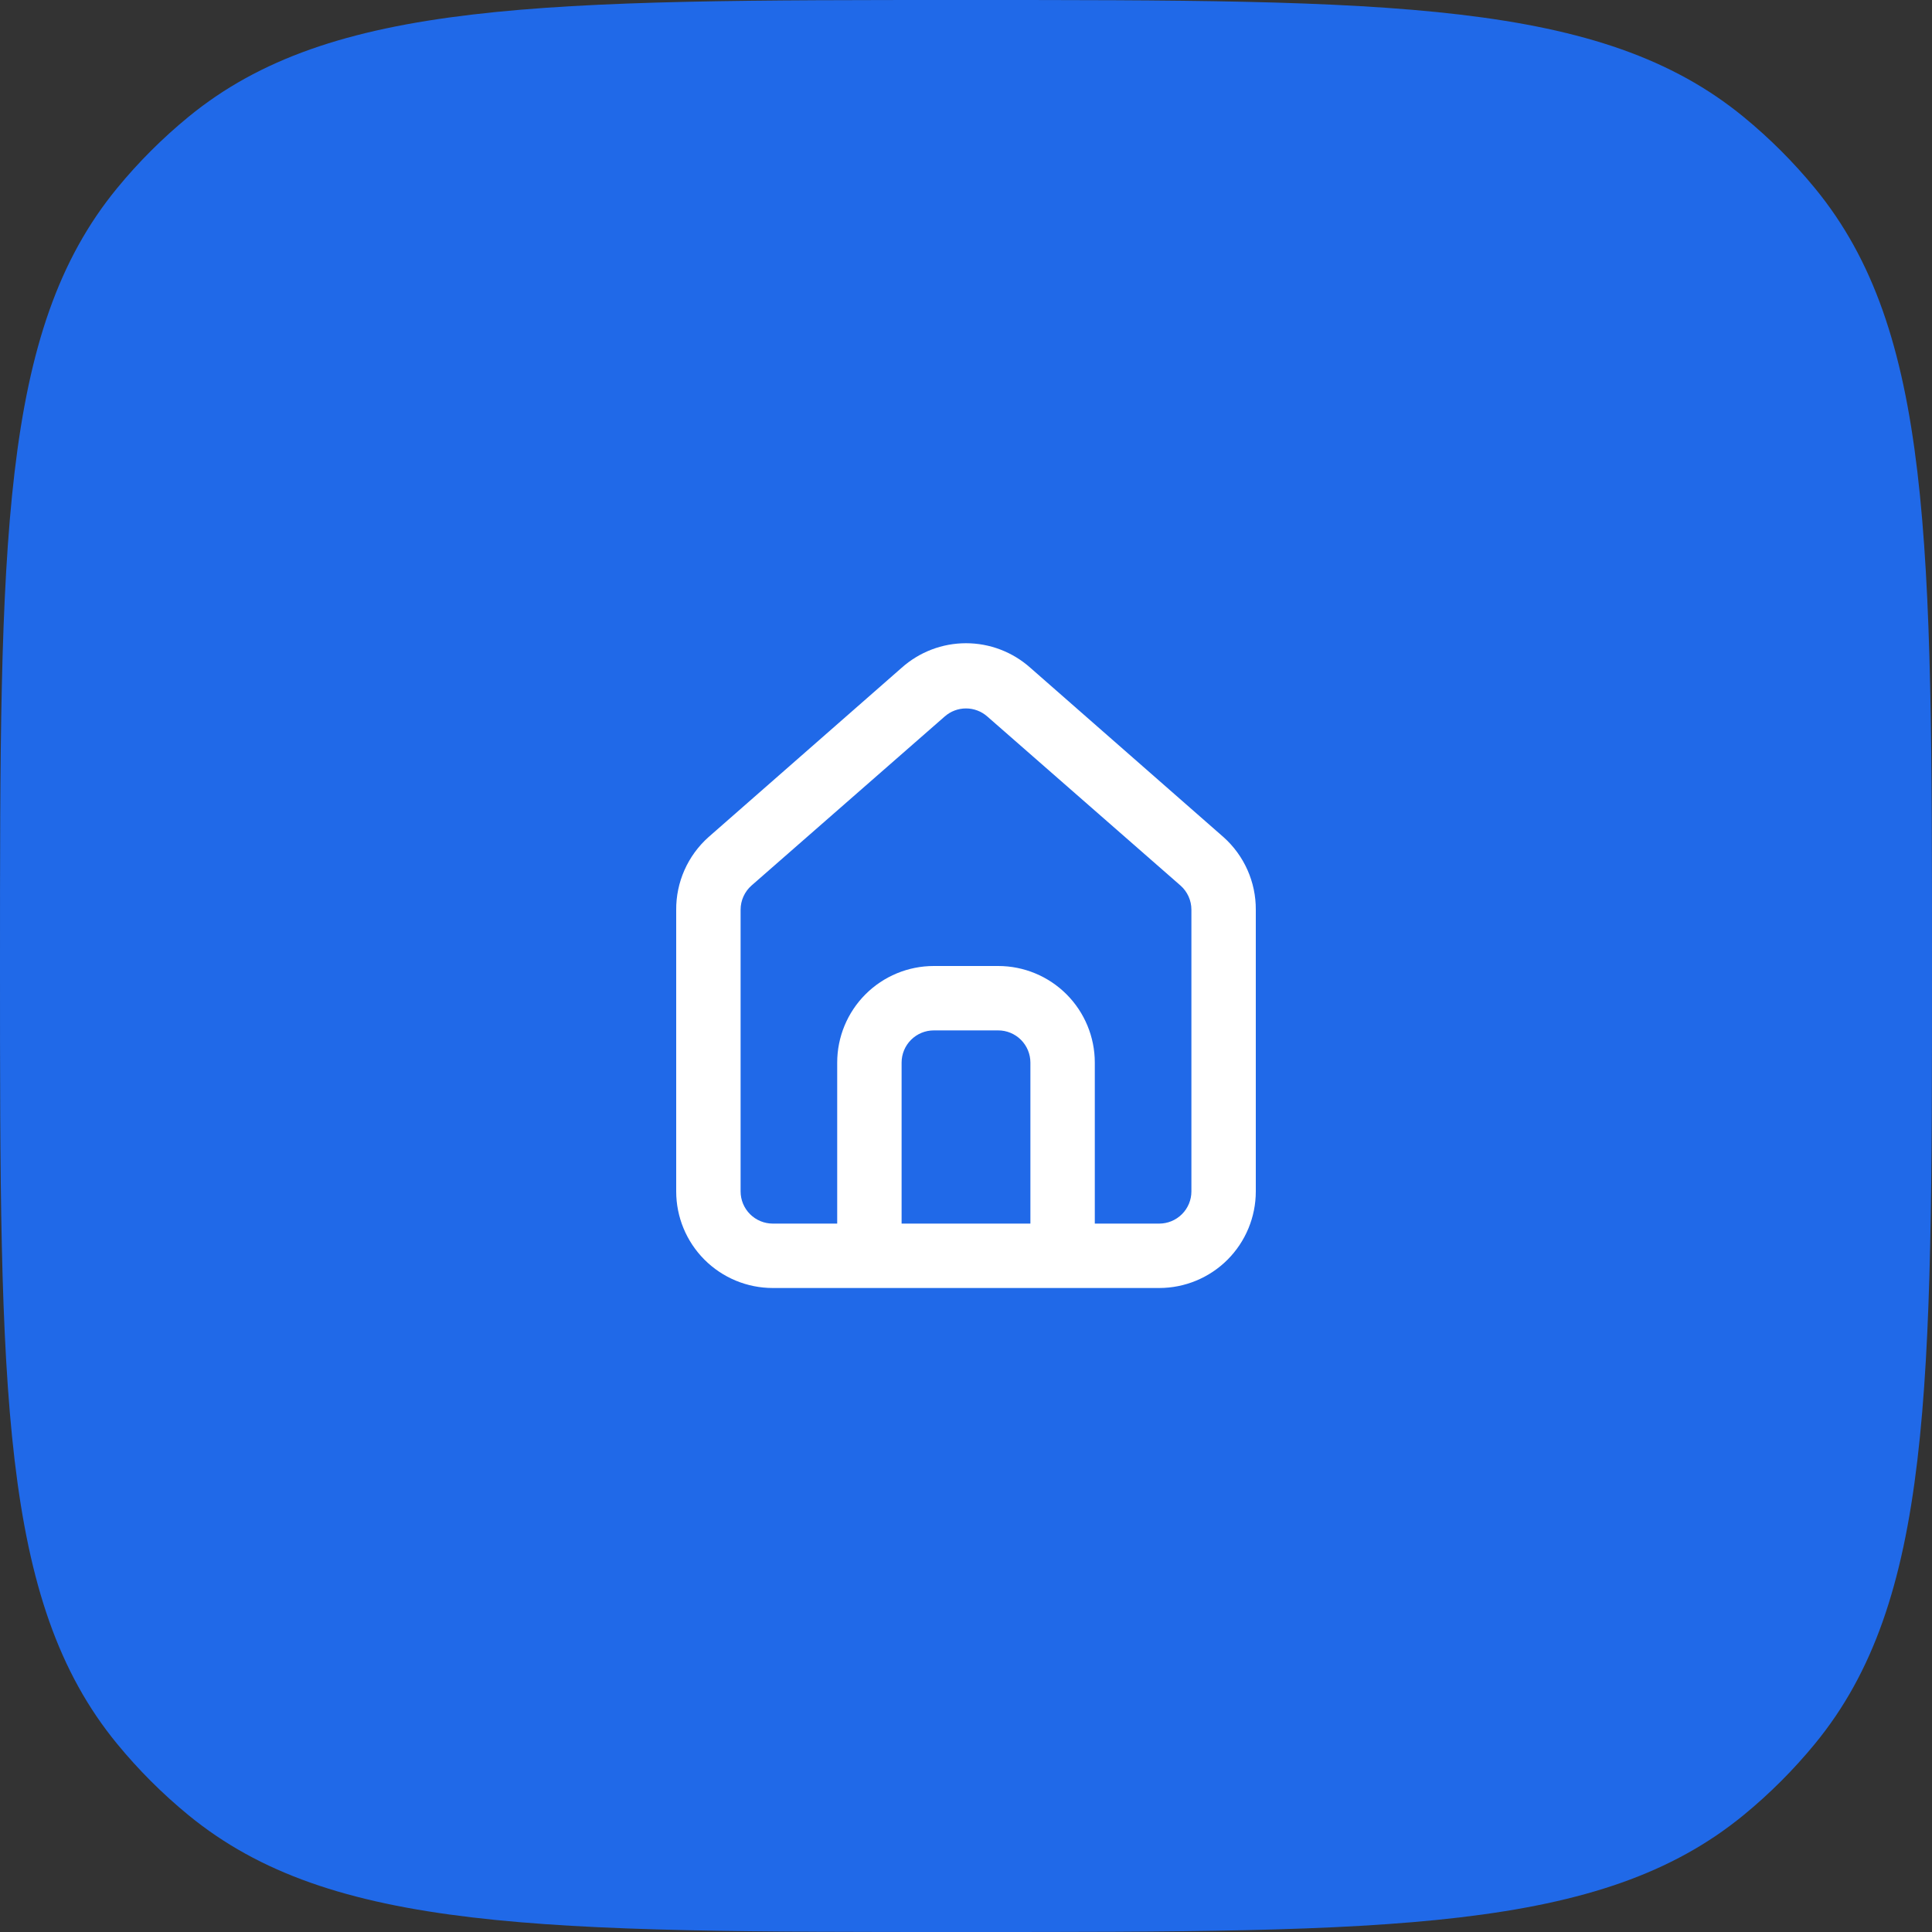 <?xml version="1.0" encoding="UTF-8"?> <svg xmlns="http://www.w3.org/2000/svg" width="120" height="120" viewBox="0 0 120 120" fill="none"><rect x="0" y="0" width="120" height="120" fill="#333333" stroke="none"/> <path d="M0 60C0 33.7 0 20.55 7.264 11.699C8.593 10.079 10.079 8.593 11.699 7.264C20.55 0 33.7 0 60 0V0C86.3 0 99.45 0 108.301 7.264C109.921 8.593 111.407 10.079 112.736 11.699C120 20.55 120 33.7 120 60V60C120 86.3 120 99.45 112.736 108.301C111.407 109.921 109.921 111.407 108.301 112.736C99.45 120 86.3 120 60 120V120C33.7 120 20.55 120 11.699 112.736C10.079 111.407 8.593 109.921 7.264 108.301C0 99.45 0 86.3 0 60V60Z" fill="#2069E8"></path> <path d="M76 52L64 41.48C62.9 40.496 61.476 39.952 60 39.952C58.524 39.952 57.1 40.496 56 41.48L44 52C43.365 52.568 42.858 53.265 42.513 54.044C42.168 54.824 41.993 55.668 42 56.52V74C42 75.591 42.632 77.117 43.758 78.243C44.883 79.368 46.409 80 48 80H72C73.591 80 75.118 79.368 76.243 78.243C77.368 77.117 78 75.591 78 74V56.5C78.004 55.651 77.828 54.811 77.483 54.035C77.138 53.26 76.633 52.566 76 52V52ZM64 76H56V66C56 65.47 56.211 64.961 56.586 64.586C56.961 64.211 57.47 64 58 64H62C62.531 64 63.039 64.211 63.414 64.586C63.789 64.961 64 65.47 64 66V76ZM74 74C74 74.53 73.79 75.039 73.414 75.414C73.039 75.789 72.531 76 72 76H68V66C68 64.409 67.368 62.883 66.243 61.757C65.118 60.632 63.592 60 62 60H58C56.409 60 54.883 60.632 53.758 61.757C52.632 62.883 52 64.409 52 66V76H48C47.47 76 46.961 75.789 46.586 75.414C46.211 75.039 46 74.53 46 74V56.5C46.001 56.216 46.061 55.935 46.179 55.677C46.296 55.418 46.467 55.187 46.68 55L58.68 44.5C59.045 44.179 59.514 44.002 60 44.002C60.486 44.002 60.955 44.179 61.32 44.5L73.32 55C73.534 55.187 73.704 55.418 73.822 55.677C73.939 55.935 74 56.216 74 56.5V74Z" fill="white"></path> </svg> 